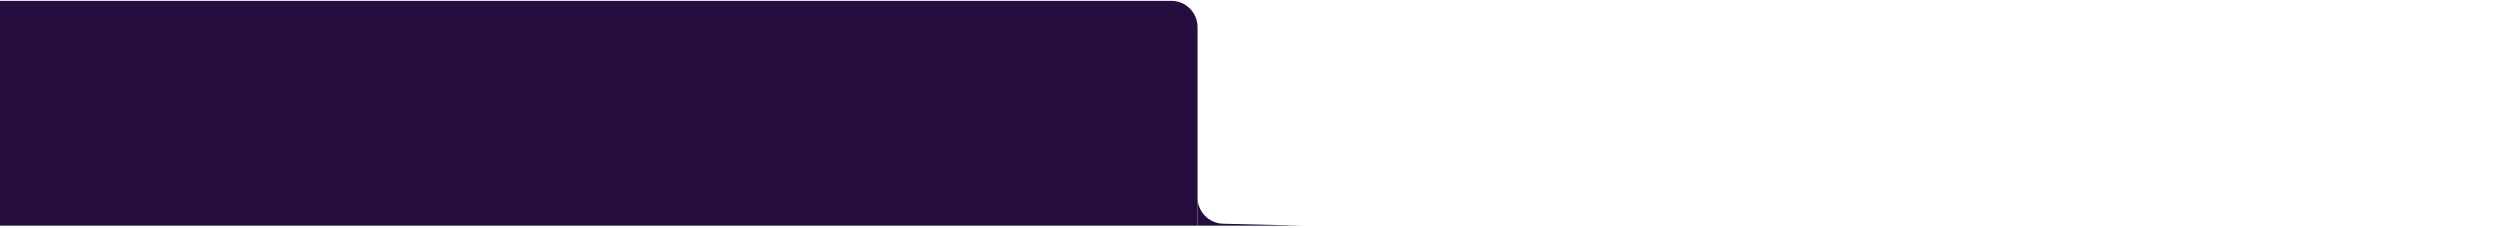 <svg xmlns="http://www.w3.org/2000/svg" width="834" height="76" viewBox="0 0 834 76" fill="none"><path d="M0 0.28H390.75C395.583 0.28 399.5 4.198 399.5 9.03V75.28H0V0.28Z" fill="#260D40"></path><path d="M399.5 15.28L399.5 75.28L434.5 75.28L408.036 74.632C403.288 74.516 399.5 70.634 399.5 65.885L399.5 15.28Z" fill="#260D40"></path></svg>